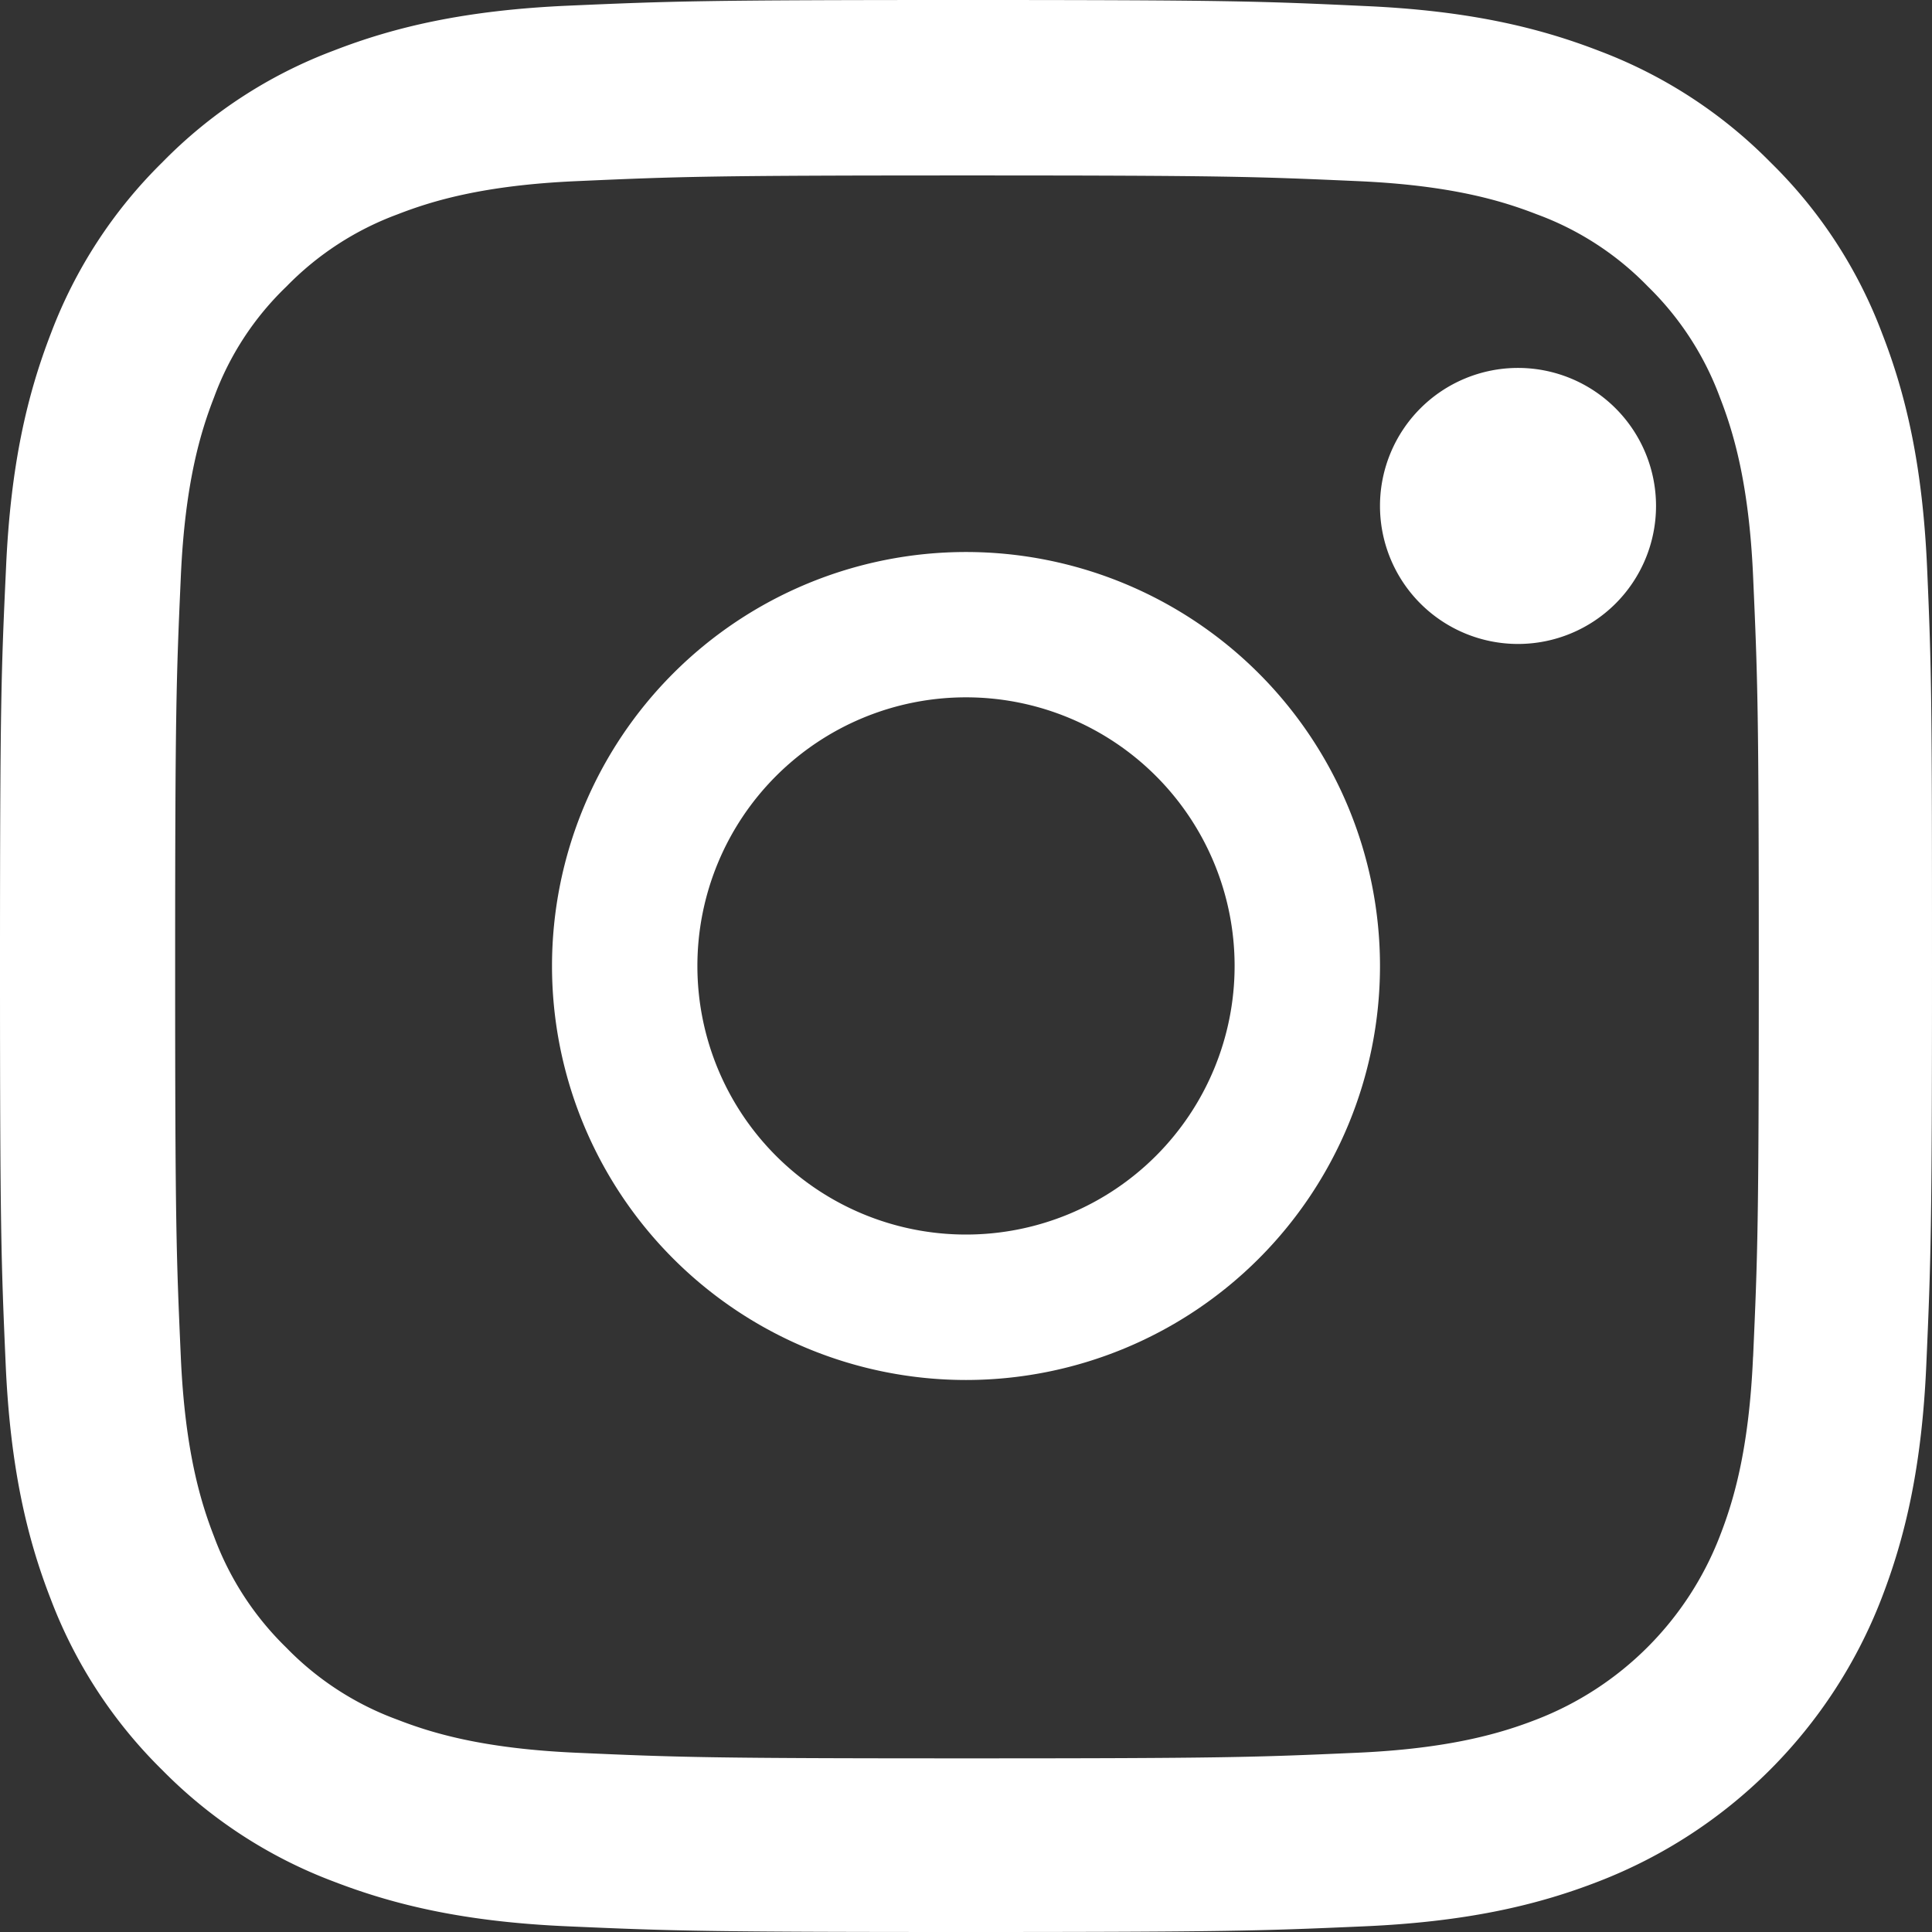 <svg width="32" height="32" fill="none" xmlns="http://www.w3.org/2000/svg"><rect width="100%" height="100%" fill="#333333" stroke="none"/><path d="M31.919 9.408c-.075-1.7-.35-2.87-.744-3.882a7.808 7.808 0 00-1.851-2.838A7.878 7.878 0 0026.49.844C25.473.45 24.31.175 22.61.1 20.896.02 20.352 0 16.006 0c-4.345 0-4.89.019-6.596.094-1.7.075-2.87.35-3.883.744a7.81 7.81 0 00-2.838 1.85A7.878 7.878 0 00.844 5.52C.45 6.539.175 7.7.1 9.402c-.08 1.713-.1 2.257-.1 6.601 0 4.345.019 4.889.094 6.595.075 1.7.35 2.87.744 3.882a7.89 7.89 0 001.85 2.838c.8.813 1.77 1.444 2.833 1.844 1.02.394 2.182.67 3.883.744 1.707.075 2.25.094 6.596.094s4.89-.019 6.596-.094c1.701-.075 2.87-.35 3.883-.744a8.186 8.186 0 004.683-4.682c.394-1.019.67-2.181.744-3.882.075-1.706.094-2.25.094-6.595 0-4.344-.006-4.888-.081-6.595zm-2.883 13.065c-.068 1.563-.331 2.407-.55 2.97a5.309 5.309 0 01-3.039 3.038c-.562.218-1.412.481-2.97.55-1.688.075-2.194.093-6.464.093-4.27 0-4.784-.018-6.466-.093-1.563-.069-2.407-.331-2.97-.55a4.926 4.926 0 01-1.838-1.194 4.976 4.976 0 01-1.194-1.838c-.219-.563-.481-1.413-.55-2.97-.075-1.687-.094-2.194-.094-6.463 0-4.27.019-4.783.094-6.464.069-1.563.331-2.407.55-2.97a4.864 4.864 0 011.2-1.837 4.969 4.969 0 011.84-1.195c.563-.219 1.413-.482 2.97-.55 1.688-.075 2.194-.094 6.465-.094 4.277 0 4.783.019 6.465.094 1.563.068 2.407.331 2.97.55a4.923 4.923 0 011.838 1.194 4.975 4.975 0 011.194 1.838c.219.562.482 1.412.55 2.969.075 1.688.094 2.194.094 6.464 0 4.27-.019 4.77-.094 6.457z" fill="#fff"/><path d="M16 9.143A6.859 6.859 0 009.143 16 6.859 6.859 0 0016 22.857 6.859 6.859 0 0022.857 16 6.859 6.859 0 0016 9.143zm0 11.305a4.449 4.449 0 110-8.898 4.449 4.449 0 010 8.898zM27.429 8.38a2.286 2.286 0 11-4.572 0 2.286 2.286 0 014.572 0z" fill="#fff"/></svg>